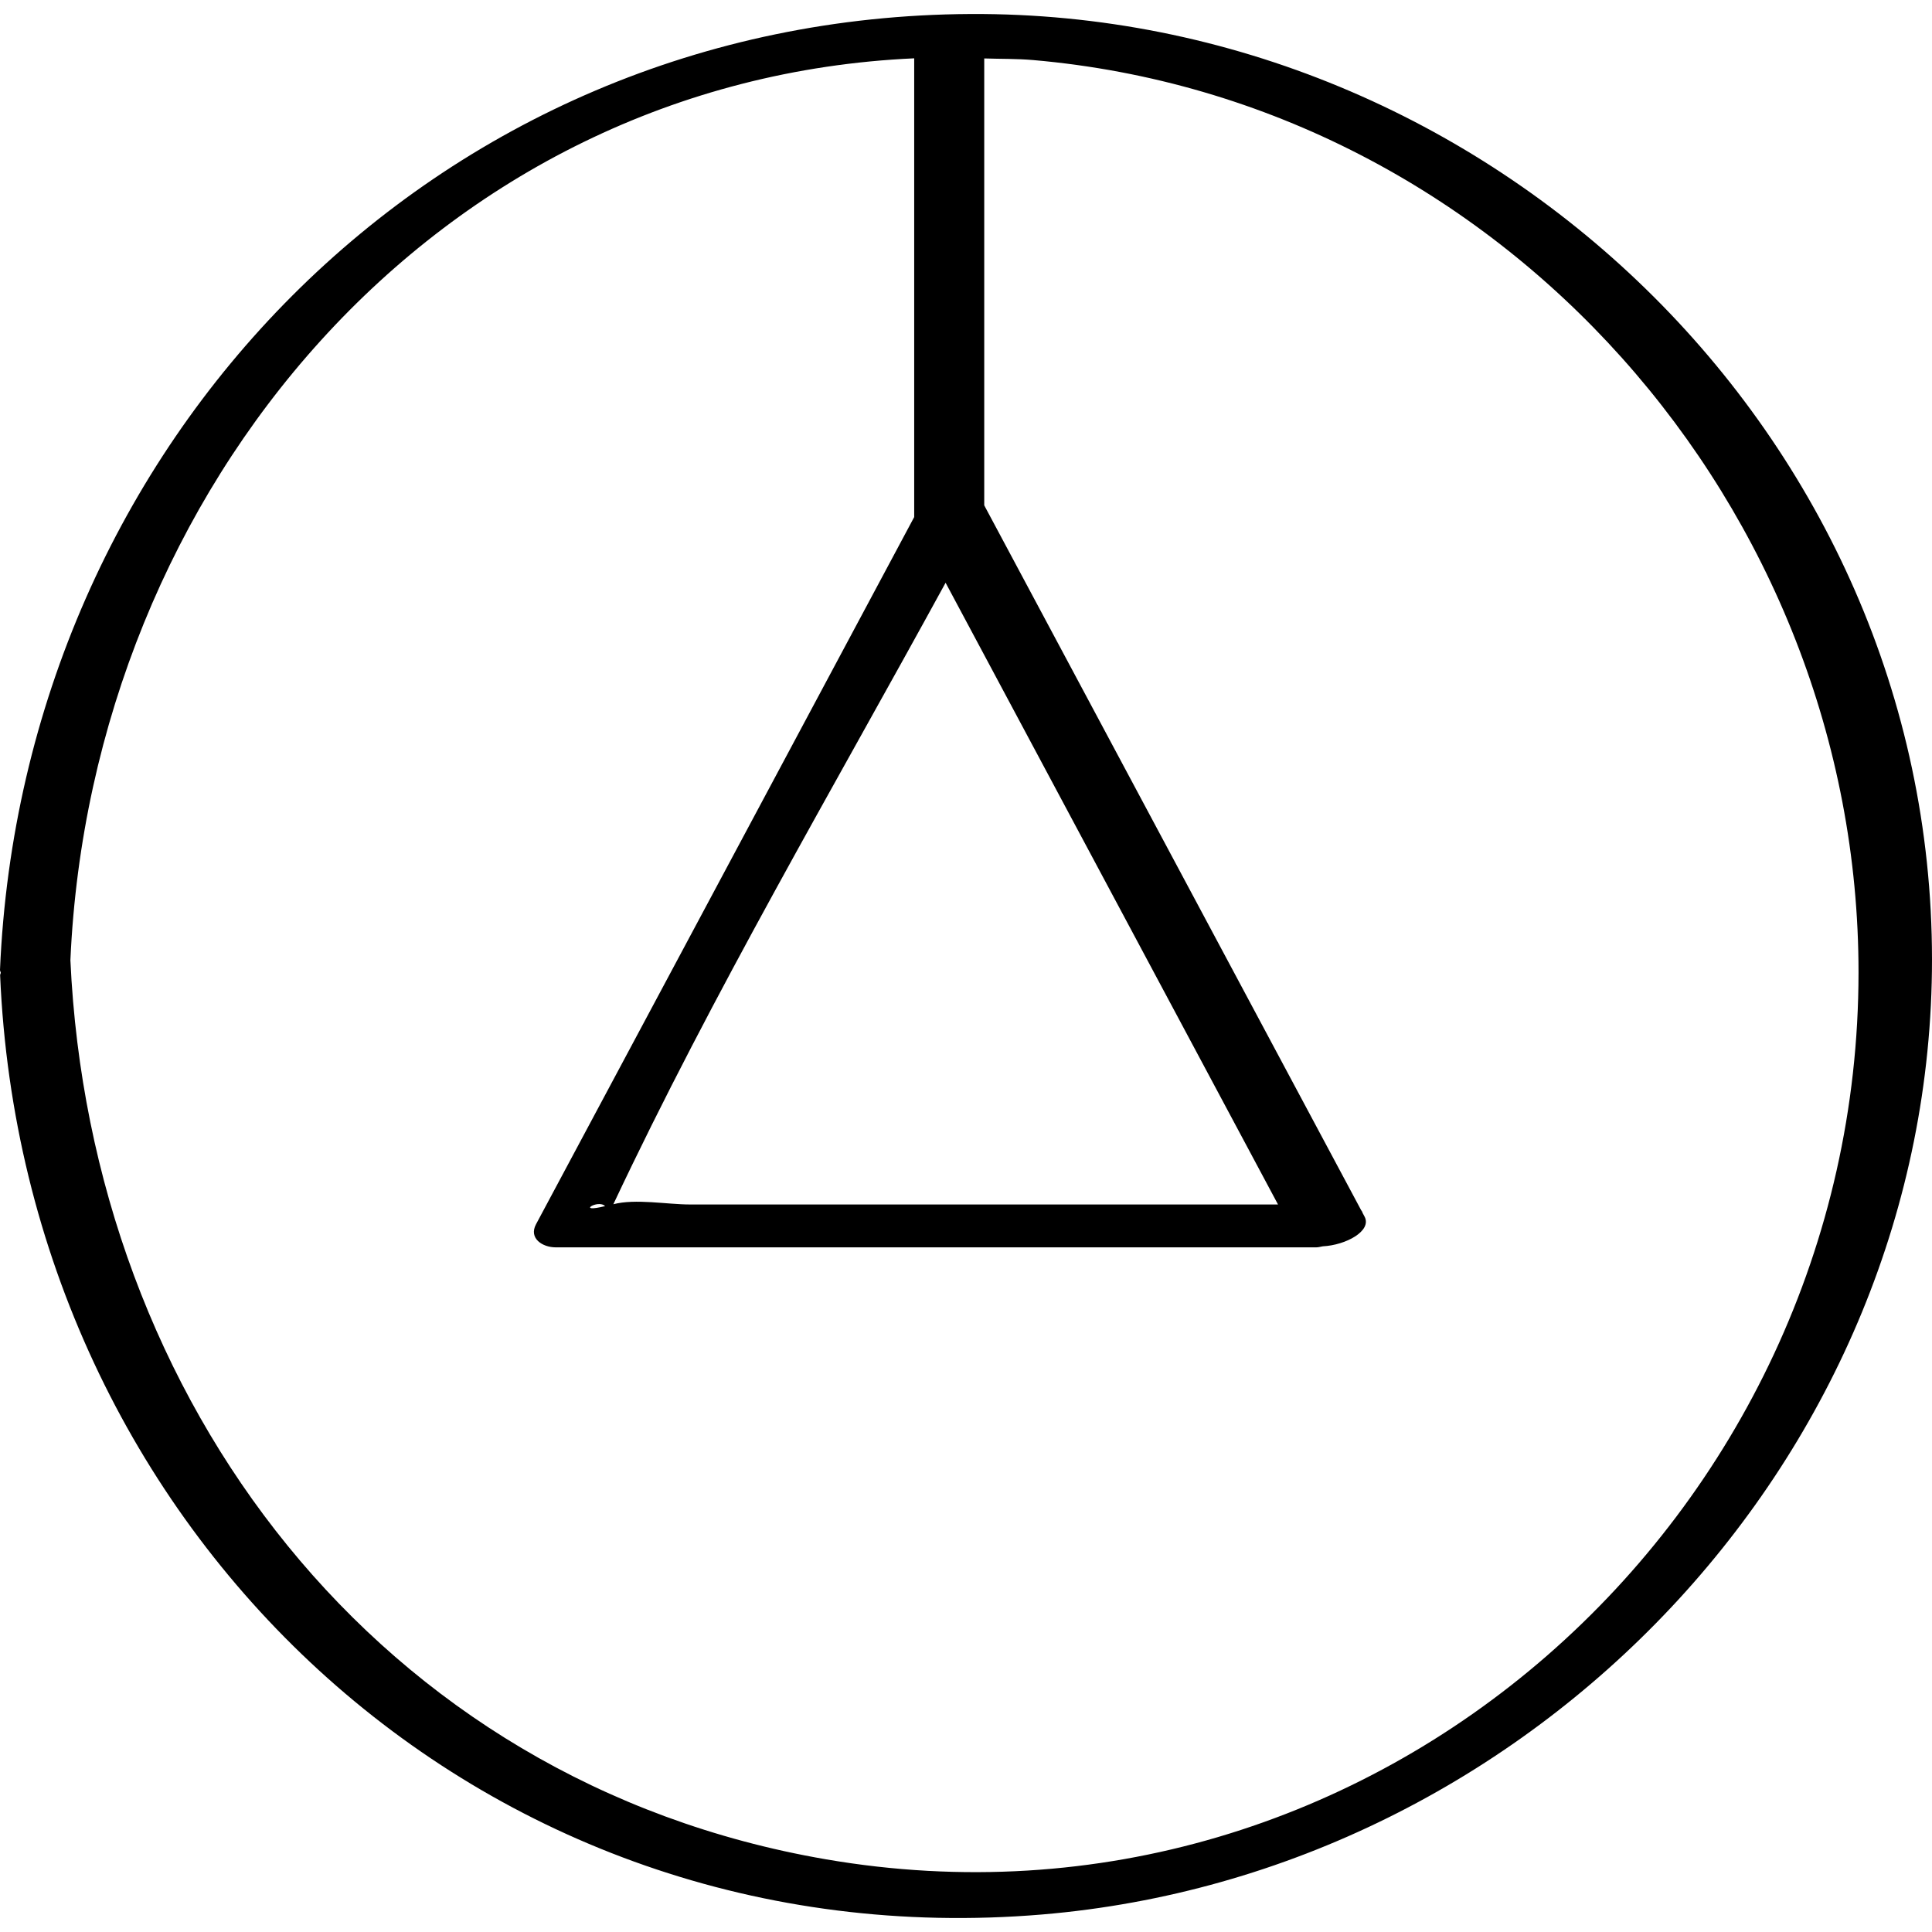 <?xml version="1.0" ?><svg enable-background="new 0 0 32 32" version="1.1" viewBox="0 0 32 32" xml:space="preserve" xmlns="http://www.w3.org/2000/svg" xmlns:xlink="http://www.w3.org/1999/xlink"><g id="Outline_copy_2"><path d="M17.26,31.71c8.128-0.683,14.743-7.605,14.74-15.821c-0.003-8.68-7.322-15.703-15.928-15.657   C7.187,0.279,0.371,7.342,0,16.064c-0.001,0.019,0.011,0.031,0.013,0.048c-0.002,0.015-0.012,0.027-0.011,0.042   C0.393,25.332,7.944,32.492,17.26,31.71z M10.022,19.977C9.53,20.1,9.902,19.858,10.022,19.977L10.022,19.977z M15.662,9.652   c1.835,3.433,3.671,6.865,5.506,10.298c-1.743,0-3.486,0-5.228,0c-1.505,0-3.009,0-4.514,0c-0.378,0-0.901-0.1-1.267-0.004   C11.809,16.443,13.8,13.058,15.662,9.652z M15.142,0.966c0,2.533,0,5.065,0,7.598c-2.088,3.905-4.176,7.809-6.264,11.714   C8.754,20.51,8.984,20.66,9.204,20.66c4.2,0,8.399,0,12.599,0c0.034,0,0.07-0.011,0.106-0.017c0.382-0.019,0.819-0.255,0.692-0.493   c-0.011-0.021-0.022-0.042-0.033-0.062c-0.004-0.017-0.013-0.031-0.024-0.045c-2.081-3.891-4.161-7.782-6.242-11.673   c0-2.467,0-4.934,0-7.402c0.271,0.009,0.537,0.003,0.812,0.027c7.768,0.678,13.673,7.434,13.669,15.115   c-0.004,9.004-8.031,16.25-17.109,14.685C6.26,29.516,1.501,23.193,1.166,15.904C1.513,8.084,7.228,1.325,15.142,0.966z"/></g></svg>